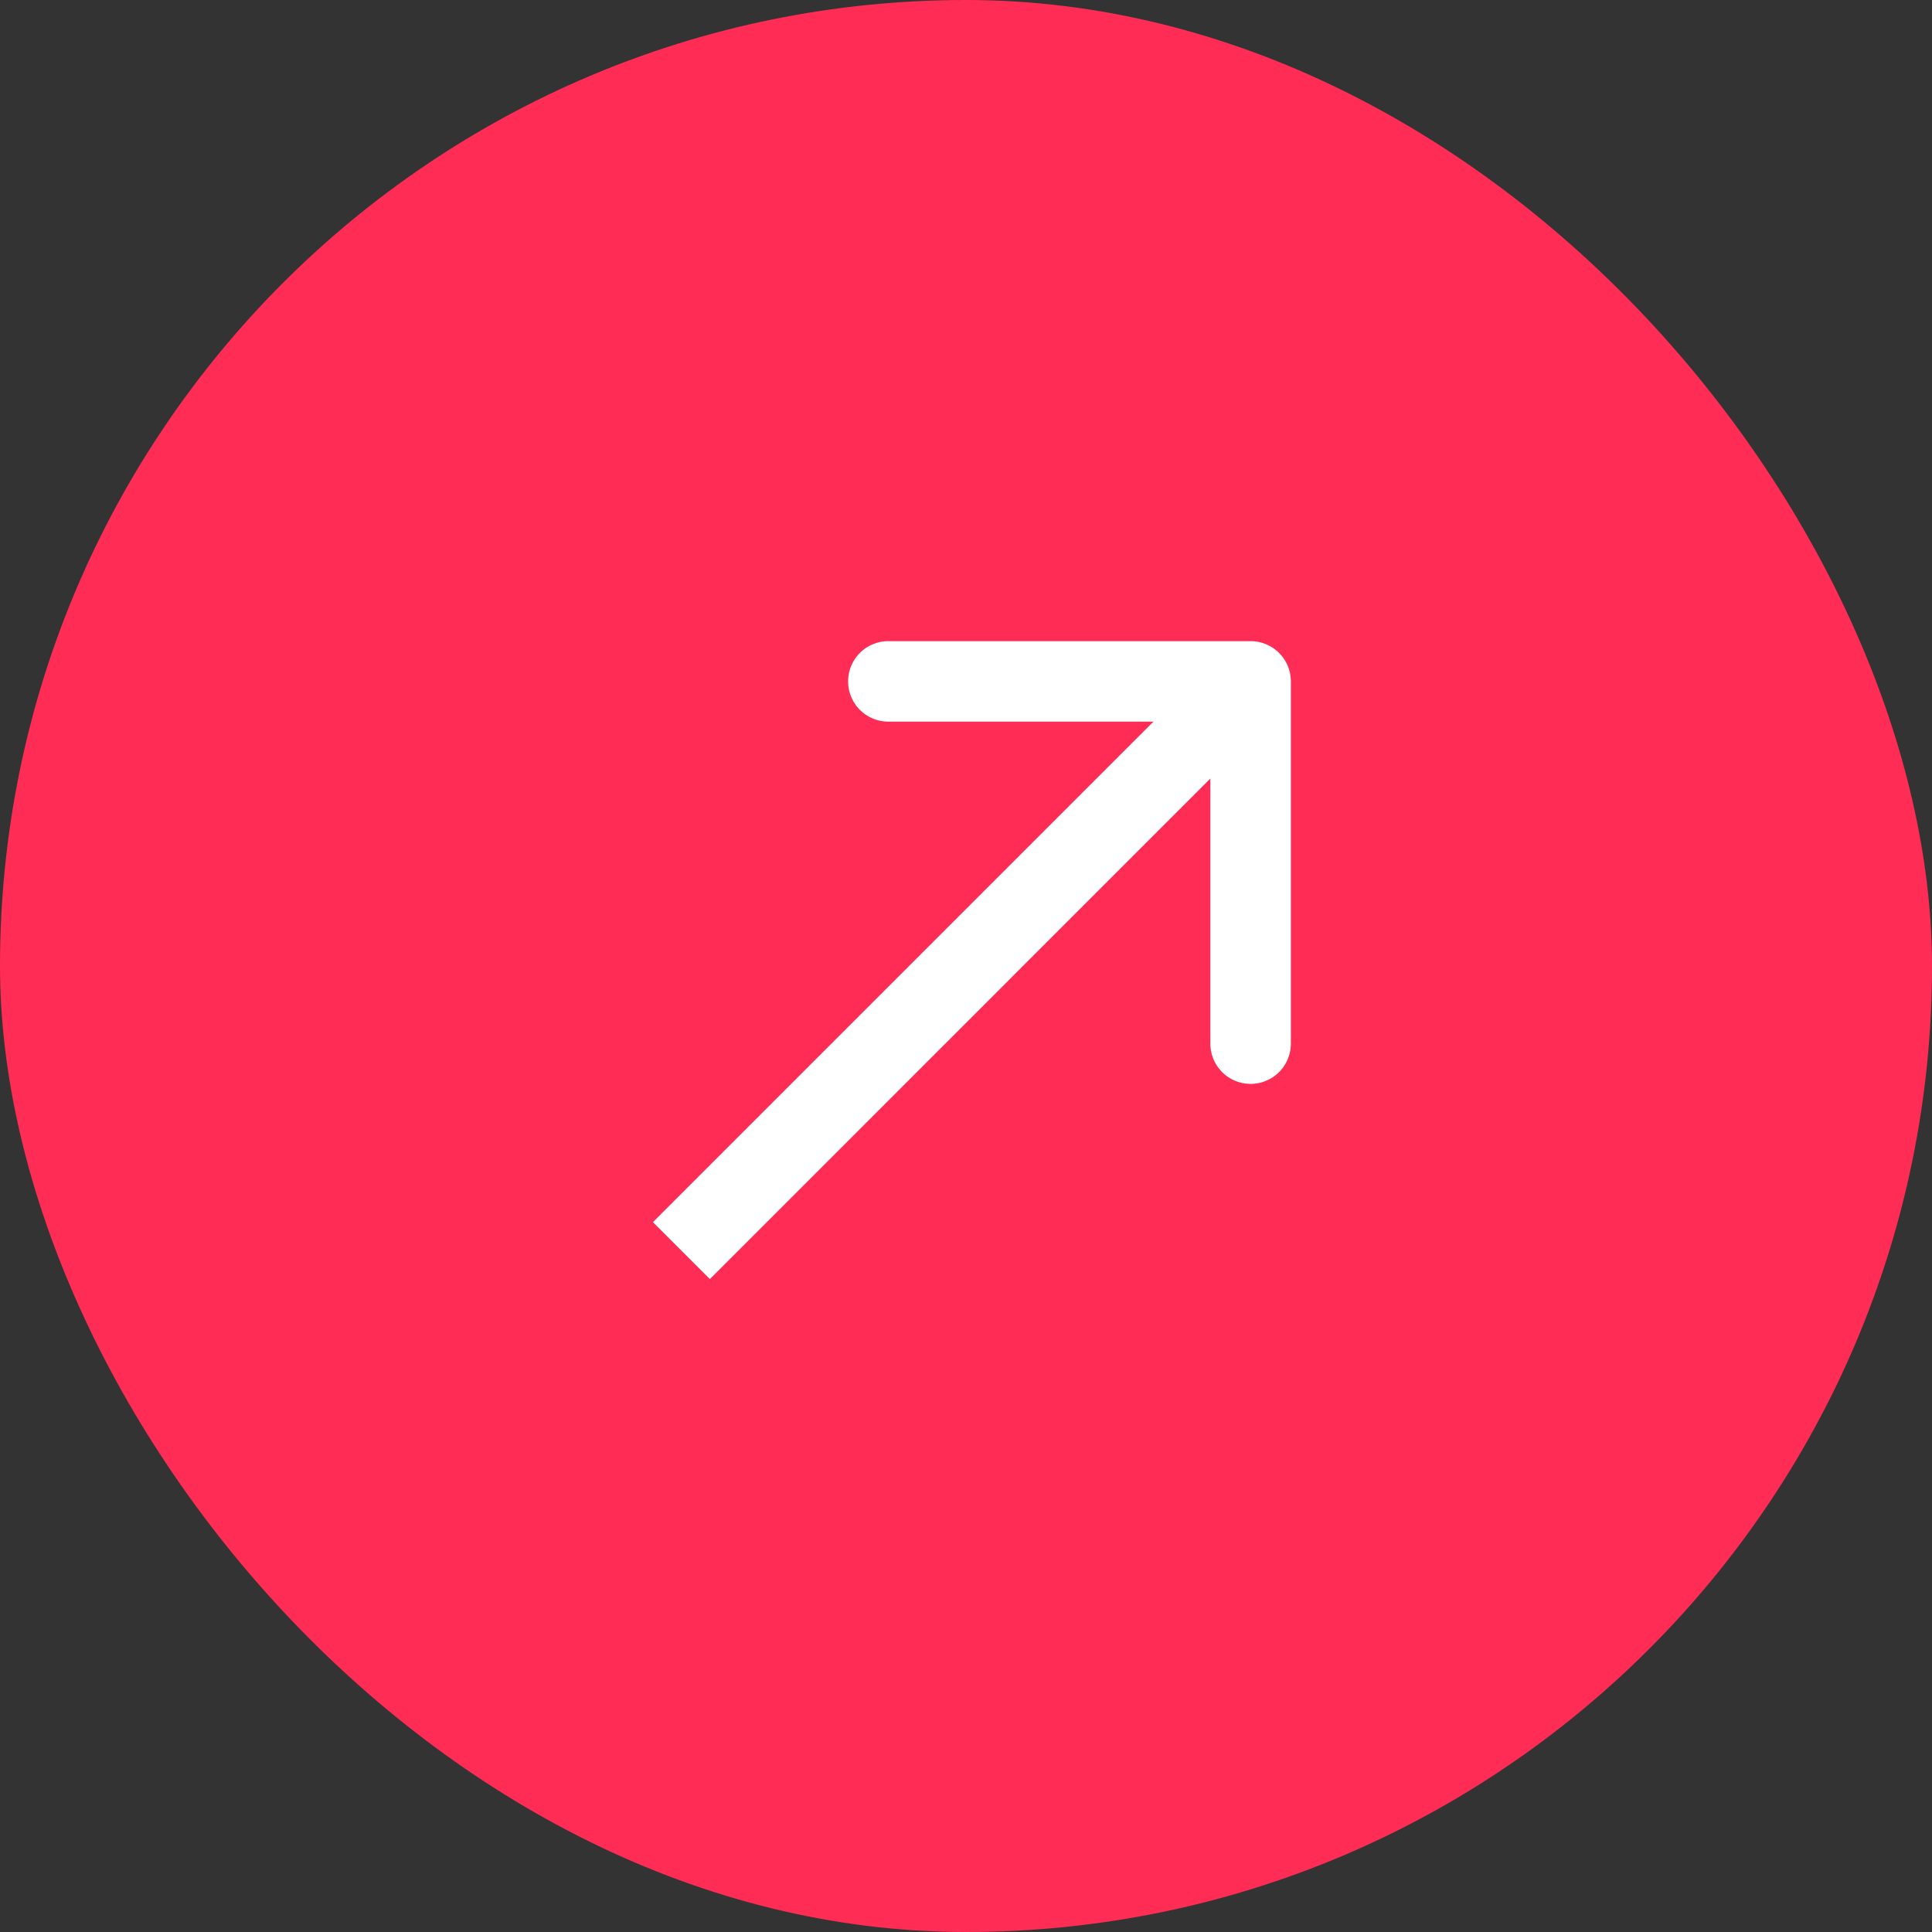 <?xml version="1.0" encoding="UTF-8"?> <svg xmlns="http://www.w3.org/2000/svg" width="48" height="48" fill="none"><rect width="100%" height="100%" fill="#333333" stroke="none"/><rect width="48" height="48" fill="#FF2C55" rx="24"></rect><path fill="#fff" d="M32.071 16.929a1 1 0 0 0-1-1h-9a1 1 0 1 0 0 2h8v8a1 1 0 1 0 2 0v-9Zm-14.435 14.85 14.142-14.143-1.414-1.414-14.142 14.142 1.414 1.414Z"></path></svg> 